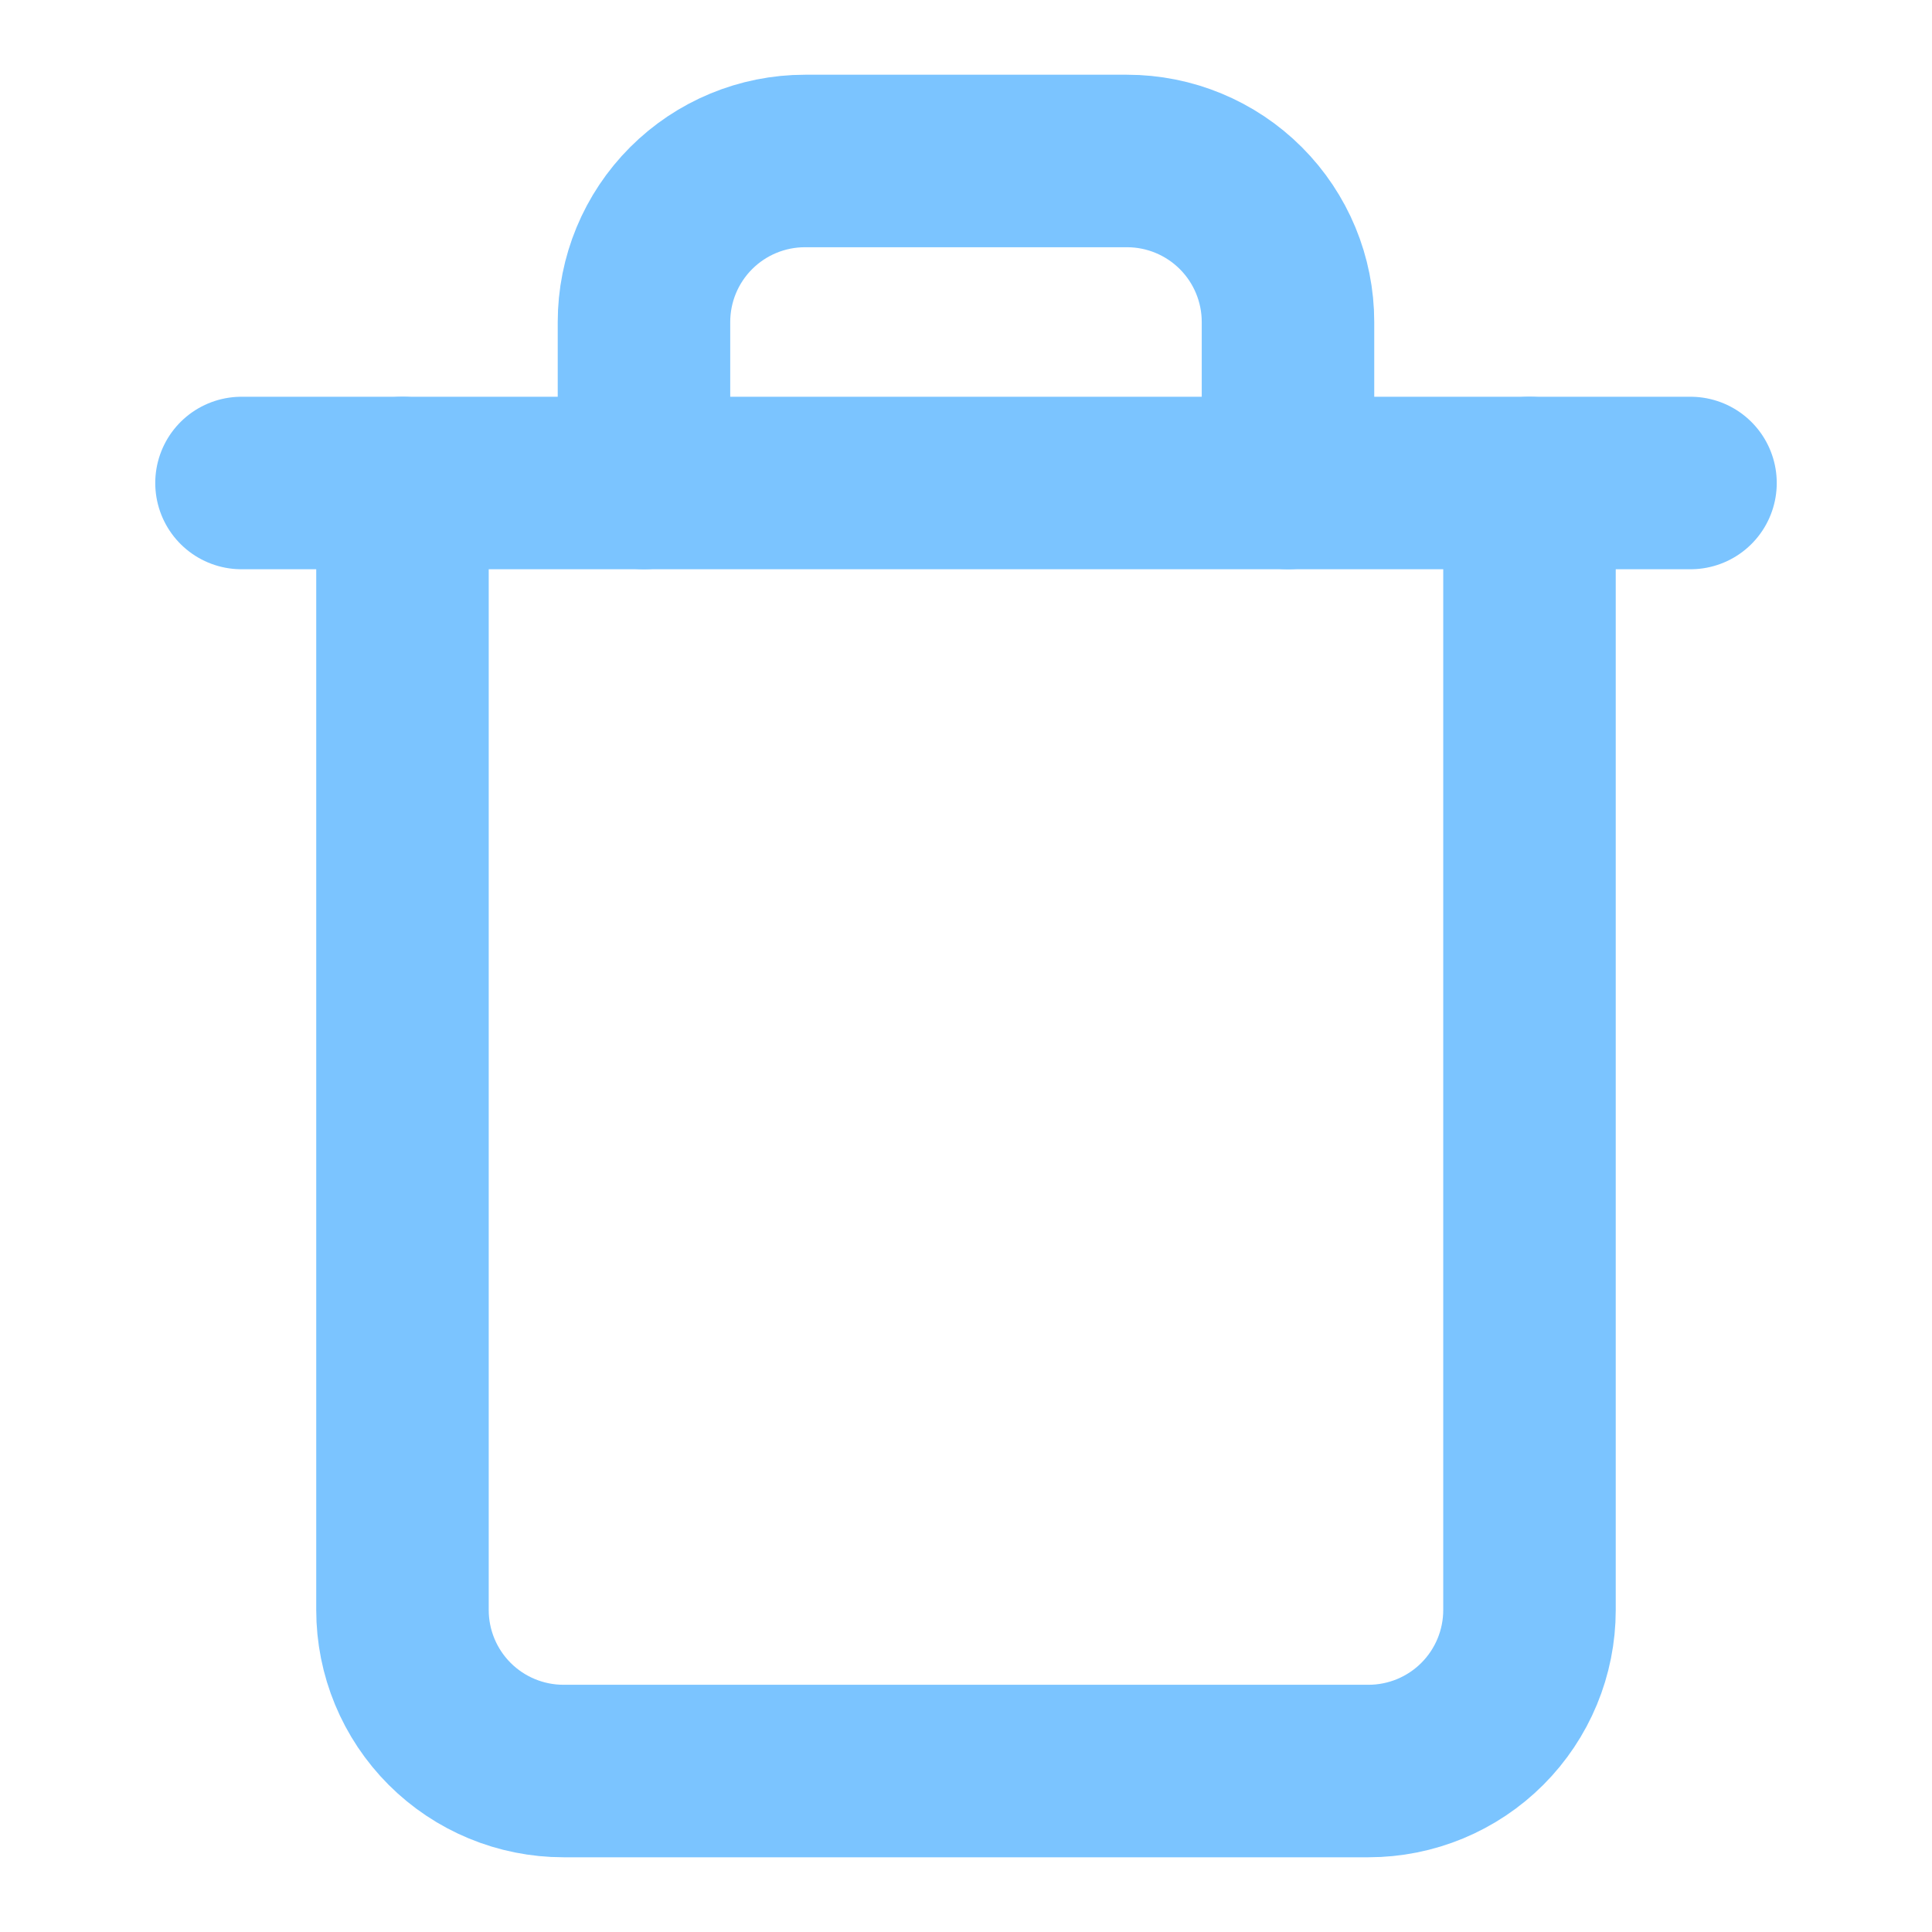 <svg fill="none" height="56" viewBox="0 0 56 56" width="56" xmlns="http://www.w3.org/2000/svg"><g stroke="#7bc4ff" stroke-linecap="round" stroke-linejoin="round" stroke-width="5"><path d="m7 14h4.667 37.333"/><path d="m44.333 14v32.667c0 1.238-.492 2.425-1.367 3.3-.875.875-2.062 1.367-3.3 1.367h-23.333c-1.238 0-2.425-.492-3.3-1.367-.875-.875-1.367-2.062-1.367-3.3v-32.667m7 0v-4.667c0-1.238.492-2.425 1.367-3.3.875-.875 2.062-1.367 3.3-1.367h9.333c1.238 0 2.425.492 3.3 1.367s1.367 2.062 1.367 3.3v4.667"/></g></svg>